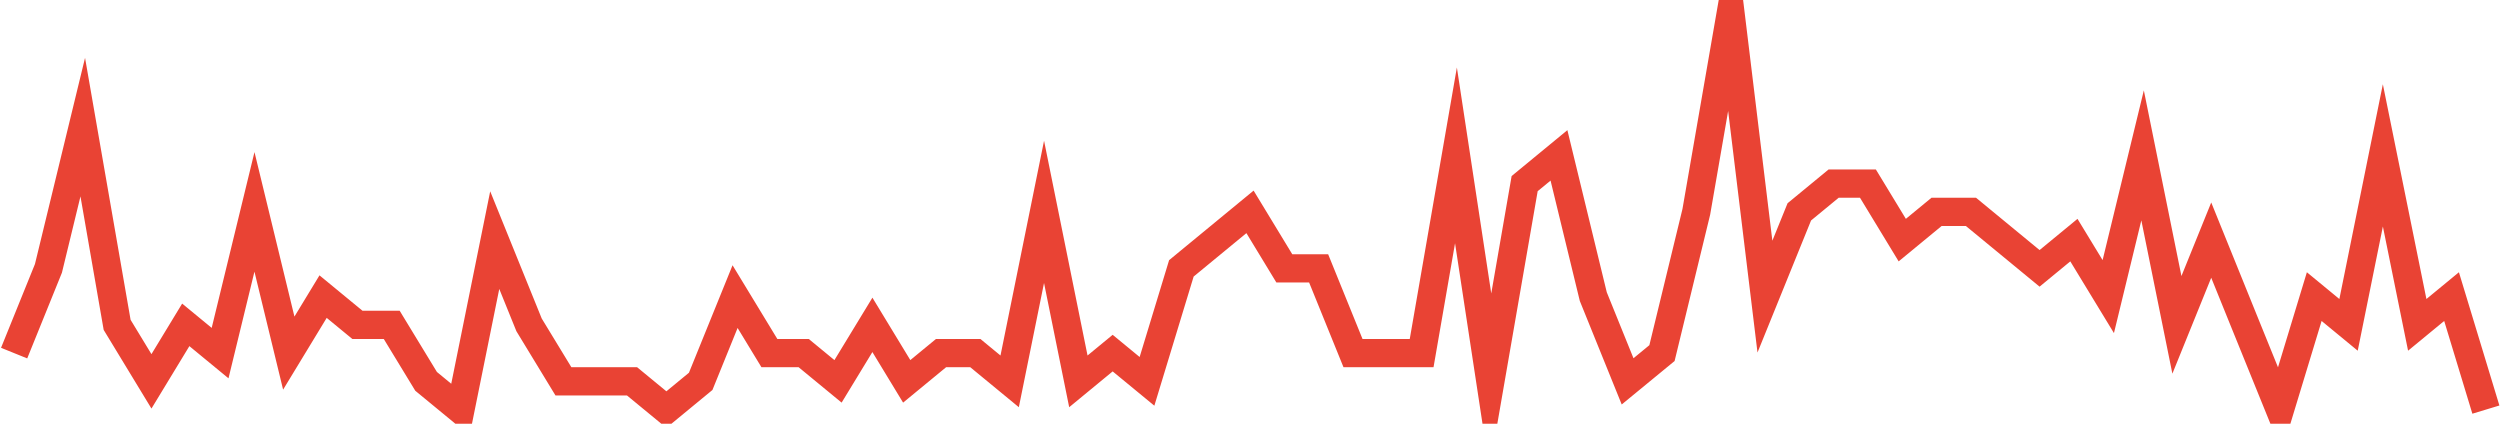 <?xml version="1.0" encoding="UTF-8"?>
<svg xmlns="http://www.w3.org/2000/svg" xmlns:xlink="http://www.w3.org/1999/xlink" width="177pt" height="30pt" viewBox="0 0 177 30" version="1.1">
<g id="surface1545371">
<path style="fill:none;stroke-width:2;stroke-linecap:butt;stroke-linejoin:miter;stroke:rgb(91.373%,26.275%,20.392%);stroke-opacity:1;stroke-miterlimit:10;" d="M 1 25 L 3.43 19 L 5.859 9 L 8.293 23 L 10.723 27 L 13.152 23 L 15.582 25 L 18.016 15 L 20.445 25 L 22.875 21 L 25.305 23 L 27.734 23 L 30.168 27 L 32.598 29 L 35.027 17 L 37.457 23 L 39.891 27 L 44.75 27 L 47.18 29 L 49.609 27 L 52.043 21 L 54.473 25 L 56.902 25 L 59.332 27 L 61.766 23 L 64.195 27 L 66.625 25 L 69.055 25 L 71.484 27 L 73.918 15 L 76.348 27 L 78.777 25 L 81.207 27 L 83.641 19 L 88.5 15 L 90.93 19 L 93.359 19 L 95.793 25 L 100.652 25 L 103.082 11 L 105.516 27 L 107.945 13 L 110.375 11 L 112.805 21 L 115.234 27 L 117.668 25 L 120.098 15 L 122.527 1 L 124.957 21 L 127.391 15 L 129.82 13 L 132.25 13 L 134.68 17 L 137.109 15 L 139.543 15 L 144.402 19 L 146.832 17 L 149.266 21 L 151.695 11 L 154.125 23 L 156.555 17 L 158.984 23 L 161.418 29 L 163.848 21 L 166.277 23 L 168.707 11 L 171.141 23 L 173.57 21 L 176 29 "/>
</g>
</svg>
